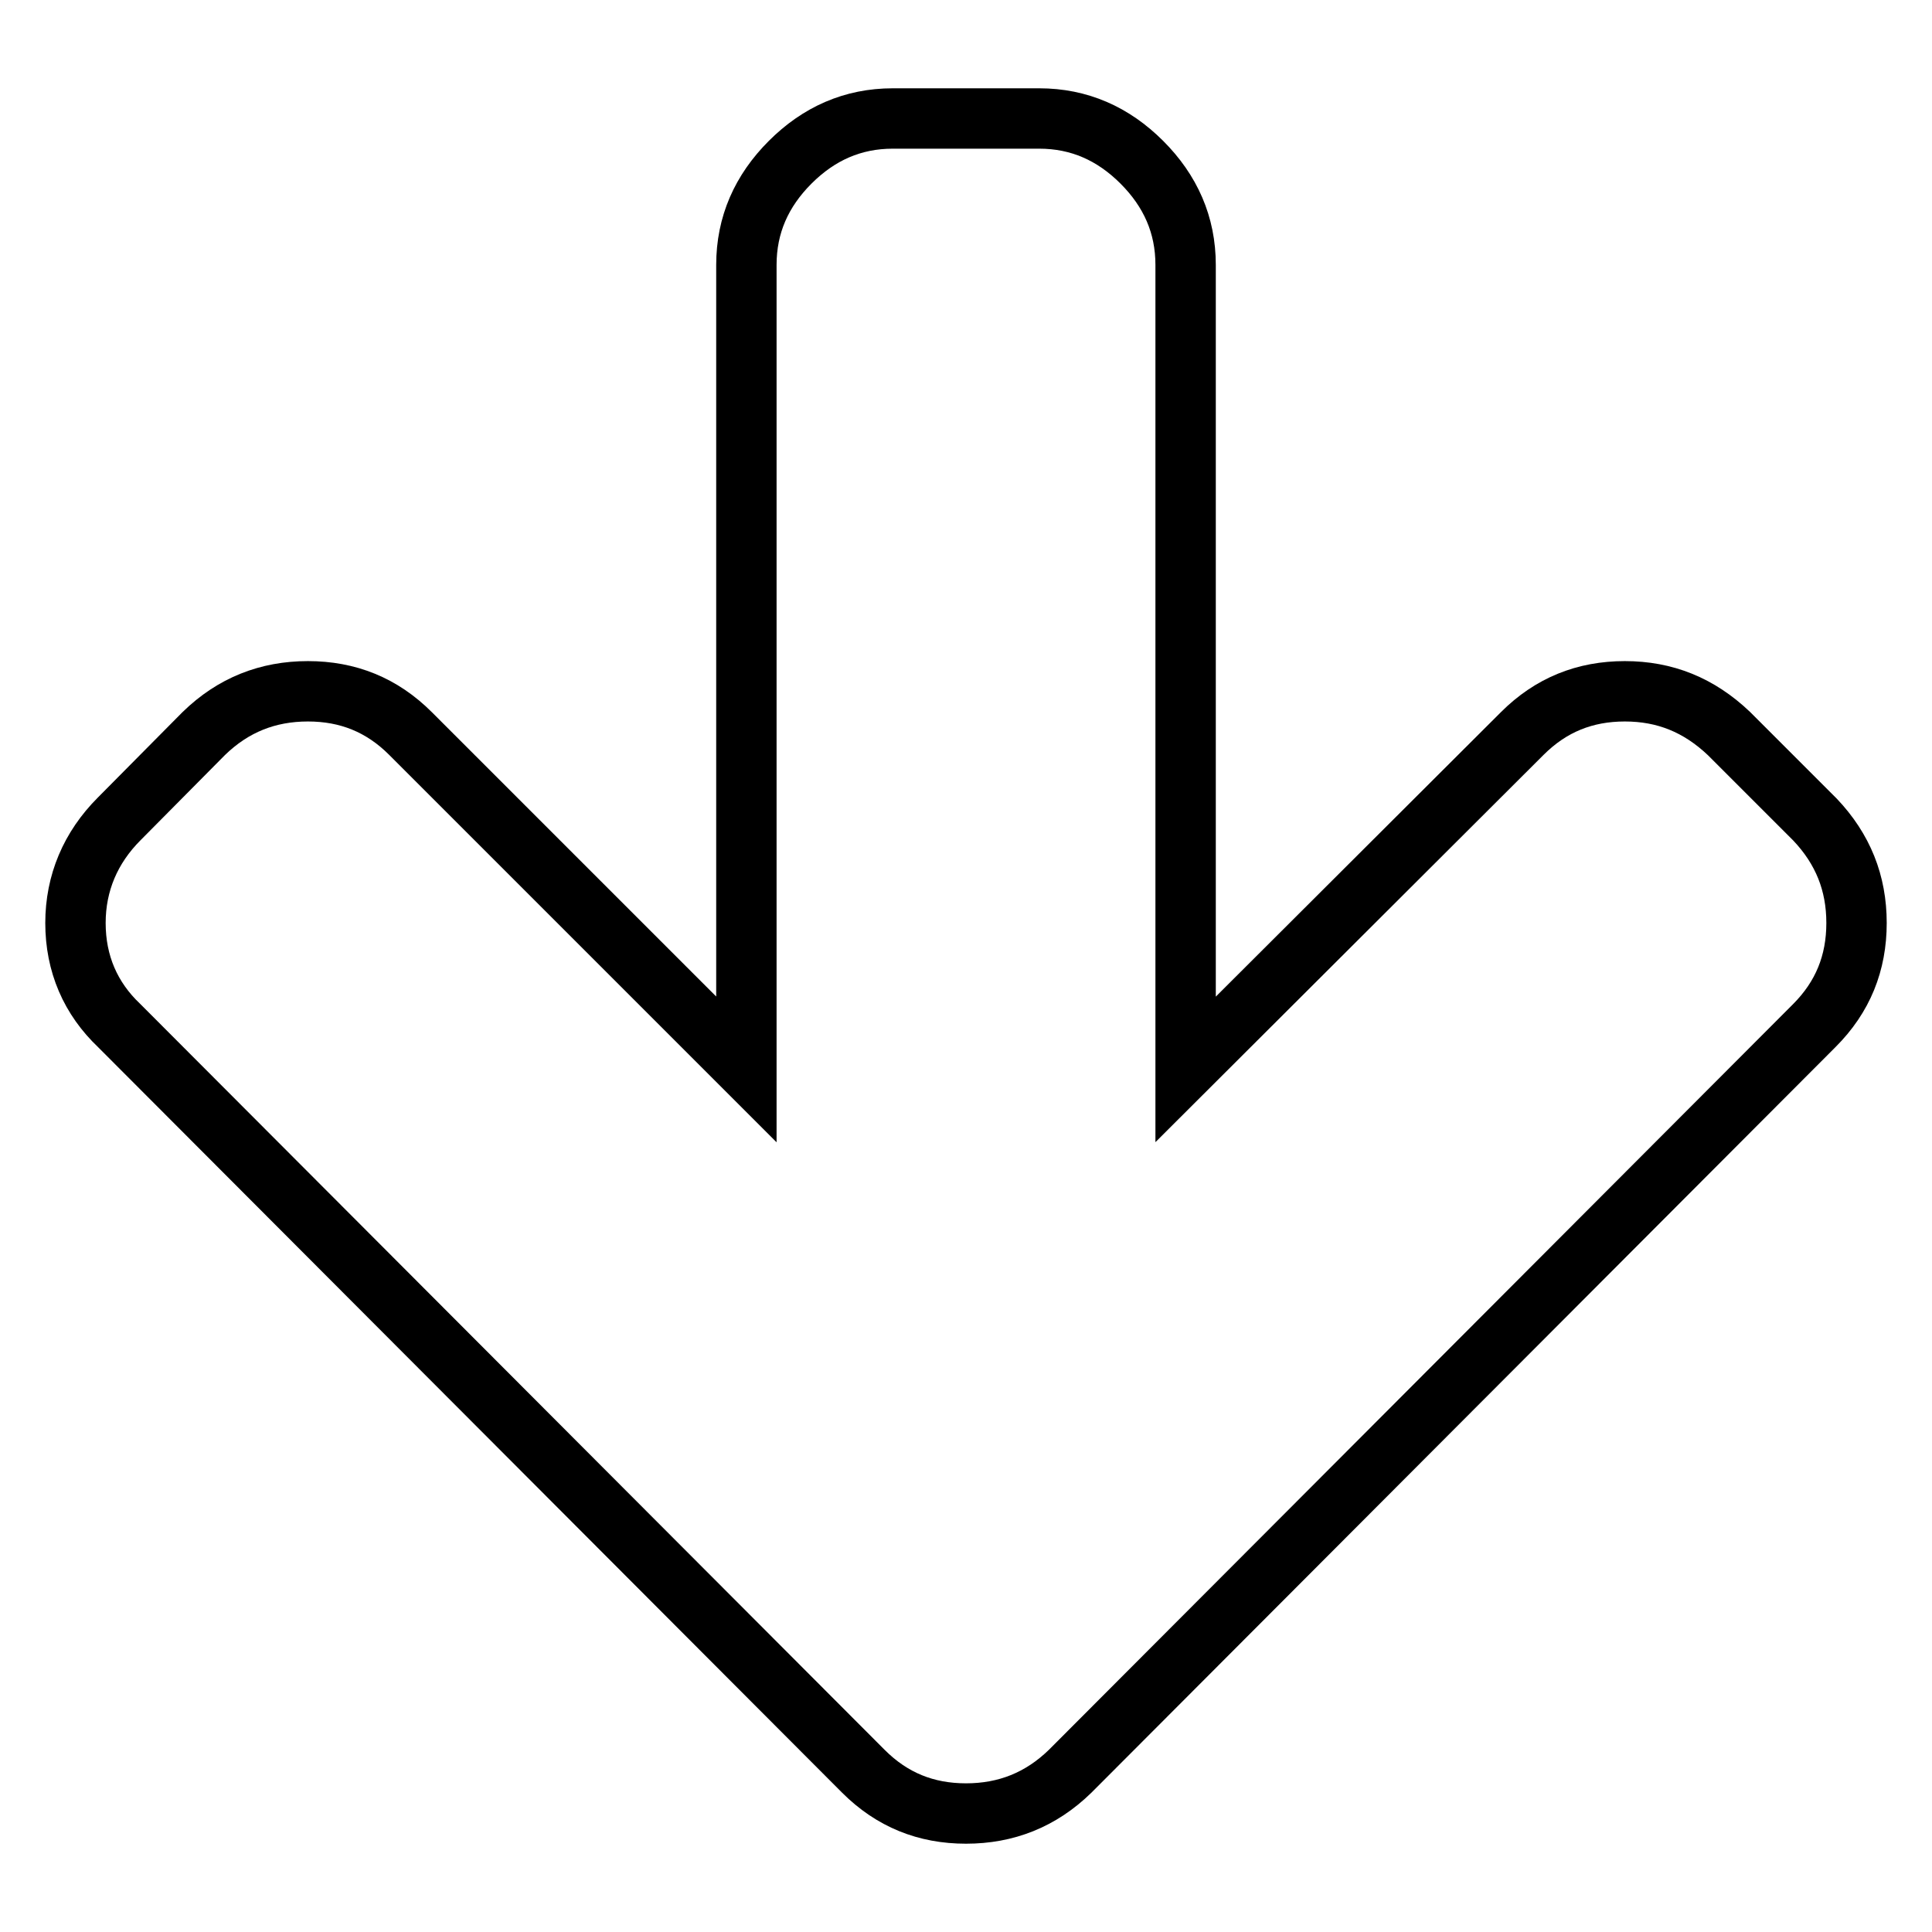 <?xml version="1.0" encoding="utf-8"?>
<!-- Svg Vector Icons : http://www.onlinewebfonts.com/icon -->
<!DOCTYPE svg PUBLIC "-//W3C//DTD SVG 1.1//EN" "http://www.w3.org/Graphics/SVG/1.1/DTD/svg11.dtd">
<svg version="1.1" xmlns="http://www.w3.org/2000/svg" xmlns:xlink="http://www.w3.org/1999/xlink" x="0px" y="0px" viewBox="0 0 256 256" enable-background="new 0 0 256 256" xml:space="preserve">
<g><g><path stroke-width="8" fill-opacity="0" stroke="#000000"  d="M246,122.3c0,5.3-1.8,9.8-5.6,13.6l-98.6,98.8c-3.9,3.8-8.5,5.6-13.8,5.6c-5.3,0-9.8-1.8-13.6-5.6l-98.6-98.8c-3.8-3.6-5.8-8.2-5.8-13.6c0-5.3,2-10,5.8-13.8L27,97.2c3.9-3.8,8.5-5.6,13.8-5.6s9.8,1.8,13.6,5.6l44.5,44.5V35.1c0-5.3,2-9.8,5.8-13.6c3.8-3.8,8.3-5.8,13.6-5.8h19.4c5.3,0,9.8,2,13.6,5.8c3.8,3.8,5.8,8.3,5.8,13.6v106.6l44.6-44.5c3.8-3.8,8.3-5.6,13.6-5.6c5.3,0,9.8,1.8,13.8,5.6l11.4,11.4C244.2,112.5,246,117,246,122.3z"/></g></g>
</svg>